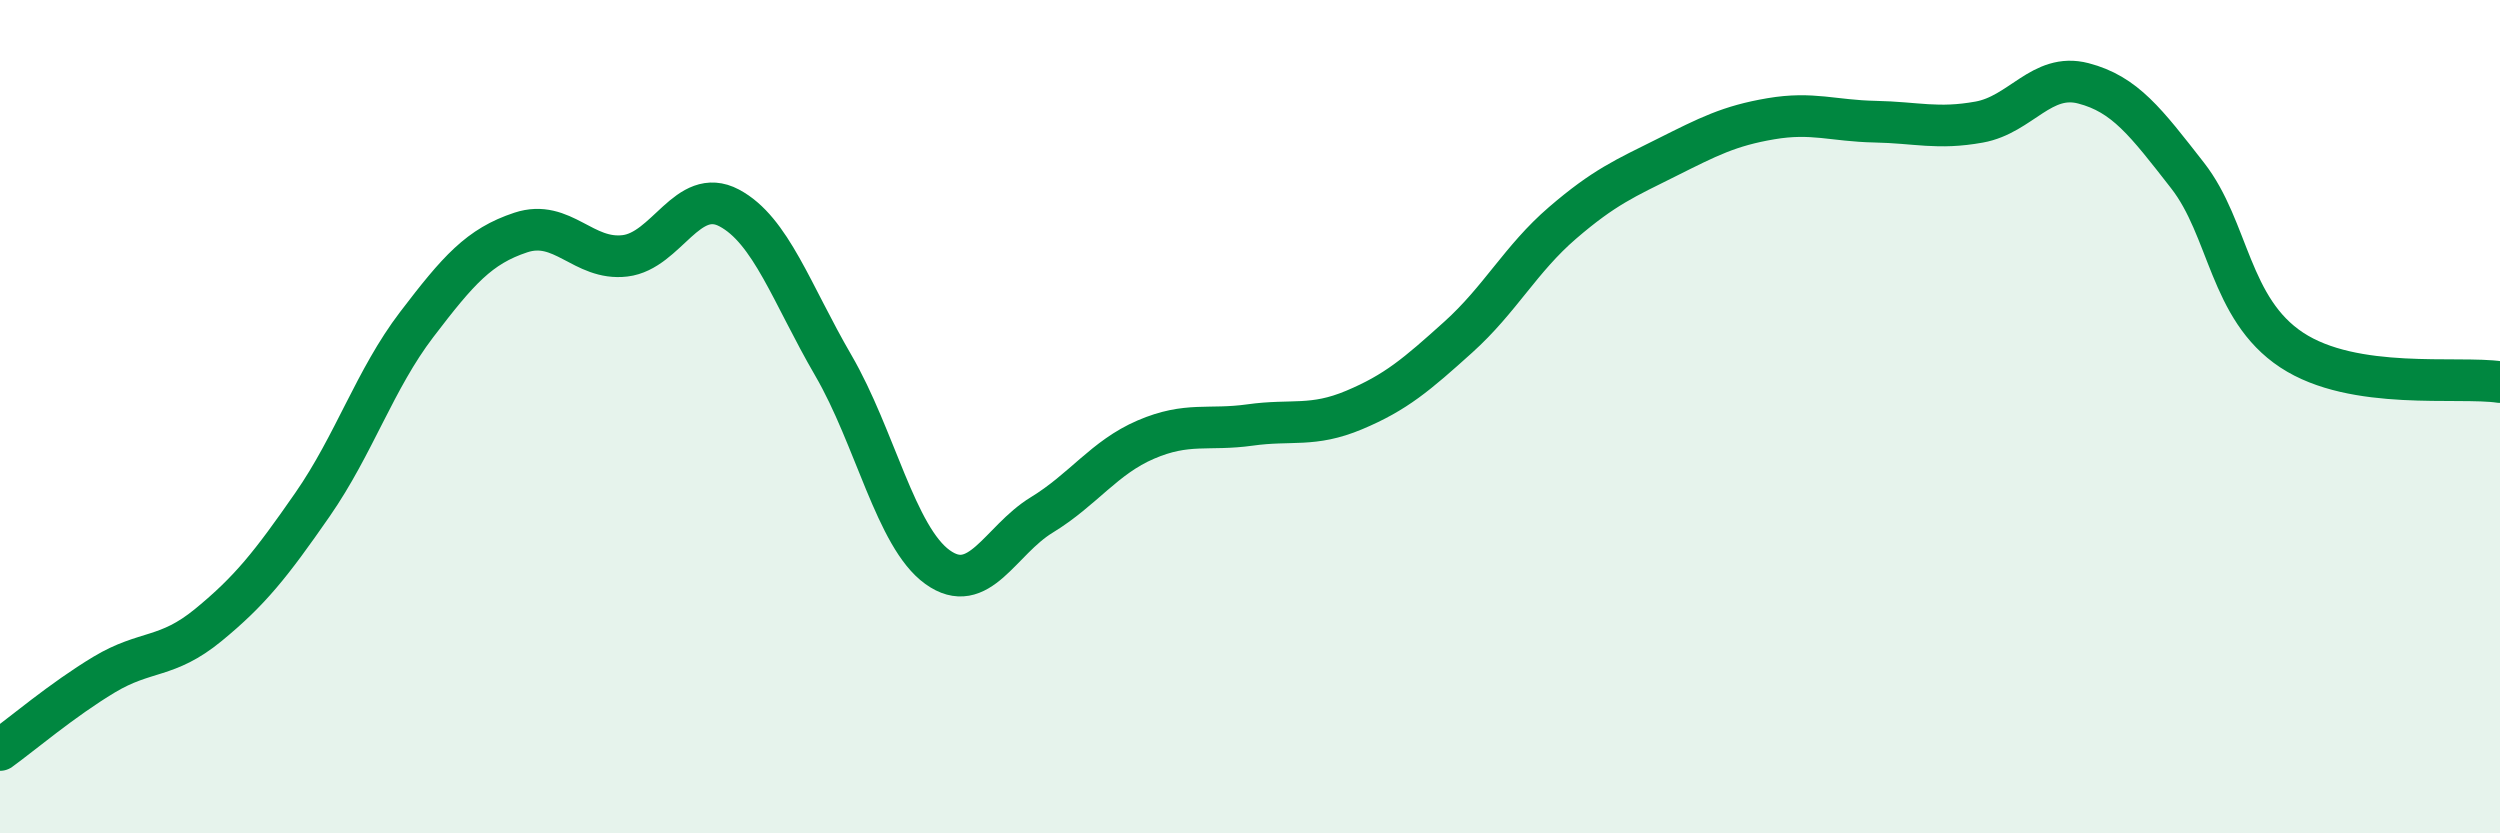 
    <svg width="60" height="20" viewBox="0 0 60 20" xmlns="http://www.w3.org/2000/svg">
      <path
        d="M 0,18 C 0.5,17.64 1.5,16.79 2.5,16.19 C 3.5,15.59 4,15.82 5,15 C 6,14.18 6.5,13.55 7.5,12.11 C 8.5,10.67 9,9.1 10,7.79 C 11,6.48 11.5,5.91 12.5,5.58 C 13.5,5.25 14,6.26 15,6.14 C 16,6.02 16.5,4.46 17.5,4.99 C 18.5,5.52 19,7.05 20,8.77 C 21,10.49 21.5,12.89 22.5,13.61 C 23.5,14.33 24,12.97 25,12.36 C 26,11.75 26.5,10.98 27.5,10.55 C 28.5,10.12 29,10.34 30,10.2 C 31,10.06 31.5,10.26 32.5,9.84 C 33.5,9.42 34,8.99 35,8.09 C 36,7.19 36.5,6.21 37.5,5.35 C 38.5,4.49 39,4.28 40,3.78 C 41,3.28 41.5,3.02 42.5,2.85 C 43.5,2.68 44,2.9 45,2.92 C 46,2.94 46.5,3.11 47.5,2.93 C 48.5,2.75 49,1.74 50,2 C 51,2.26 51.5,2.93 52.5,4.21 C 53.5,5.49 53.5,7.41 55,8.4 C 56.5,9.39 59,9.02 60,9.17L60 20L0 20Z"
        fill="#008740"
        opacity="0.1"
        stroke-linecap="round"
        stroke-linejoin="round"
      />
      <path
        d="M 0,18 C 0.5,17.64 1.5,16.79 2.5,16.19 C 3.5,15.59 4,15.82 5,15 C 6,14.18 6.5,13.55 7.5,12.11 C 8.5,10.67 9,9.1 10,7.79 C 11,6.48 11.5,5.91 12.5,5.58 C 13.5,5.25 14,6.26 15,6.14 C 16,6.02 16.5,4.46 17.5,4.99 C 18.5,5.52 19,7.05 20,8.77 C 21,10.49 21.5,12.89 22.5,13.61 C 23.5,14.33 24,12.97 25,12.36 C 26,11.75 26.5,10.98 27.5,10.55 C 28.5,10.12 29,10.34 30,10.2 C 31,10.06 31.5,10.26 32.5,9.84 C 33.5,9.42 34,8.99 35,8.09 C 36,7.19 36.5,6.21 37.5,5.35 C 38.5,4.49 39,4.28 40,3.78 C 41,3.28 41.5,3.02 42.5,2.85 C 43.5,2.68 44,2.9 45,2.92 C 46,2.94 46.5,3.11 47.5,2.93 C 48.5,2.75 49,1.74 50,2 C 51,2.26 51.5,2.93 52.5,4.21 C 53.5,5.49 53.5,7.41 55,8.4 C 56.5,9.39 59,9.02 60,9.17"
        stroke="#008740"
        stroke-width="1"
        fill="none"
        stroke-linecap="round"
        stroke-linejoin="round"
      />
    </svg>
  
